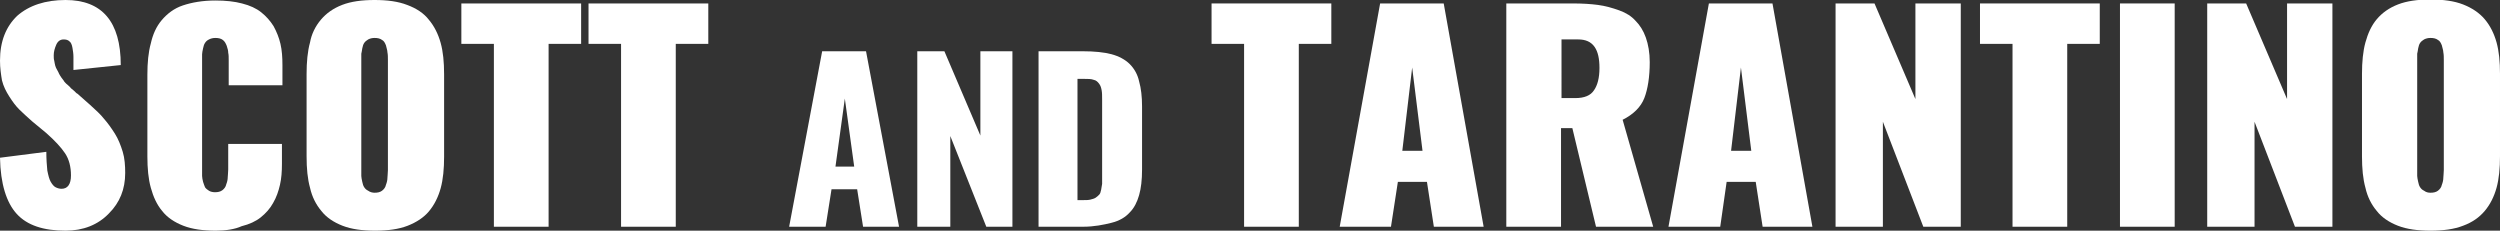 <?xml version="1.0" encoding="utf-8"?>
<!-- Generator: Adobe Illustrator 28.0.0, SVG Export Plug-In . SVG Version: 6.00 Build 0)  -->
<svg version="1.0" id="Layer_1" xmlns="http://www.w3.org/2000/svg" xmlns:xlink="http://www.w3.org/1999/xlink" x="0px" y="0px"
	 viewBox="0 0 507.2 46.8" style="enable-background:new 0 0 507.2 46.8;" xml:space="preserve">
<rect x="0" y="0" width="507.2" height="46.8" fill="#333333" stroke="none"/>
<style type="text/css">
	.st0{fill:#FFFFFF;}
</style>
<g>
	<path class="st0" d="M13.3,46.8c-4.5,0-7.8-1.1-9.9-3.4C1.3,41.1,0.1,37.3,0,32l9.4-1.2c0,1.5,0.1,2.8,0.2,3.8
		c0.2,1,0.4,1.8,0.7,2.3c0.3,0.5,0.6,0.9,1,1.1s0.8,0.3,1.2,0.3c1.2,0,1.9-0.9,1.9-2.7c0-1.8-0.4-3.3-1.2-4.5s-2.1-2.6-3.8-4.1
		l-2.9-2.4c-1-0.9-1.9-1.7-2.6-2.4c-0.7-0.7-1.3-1.5-2-2.6s-1.2-2.1-1.5-3.3C0.2,15.1,0,13.8,0,12.3c0-3.9,1.2-6.9,3.5-9.1
		C5.9,1.1,9.2,0,13.3,0c7.4,0,11.2,4.4,11.2,13.2l-9.6,1c0-1.2,0-2.1,0-2.7c0-0.6-0.1-1.2-0.2-1.8c-0.1-0.6-0.3-1.1-0.6-1.3
		C13.8,8.1,13.4,8,12.9,8c-0.7,0-1.2,0.4-1.5,1.1c-0.3,0.7-0.5,1.4-0.5,2.1c0,0.4,0,0.8,0.1,1.1c0.1,0.4,0.1,0.7,0.2,1
		c0.1,0.3,0.2,0.6,0.4,0.9c0.2,0.3,0.3,0.6,0.4,0.8c0.1,0.2,0.3,0.5,0.5,0.8s0.5,0.6,0.5,0.7c0.1,0.1,0.3,0.4,0.7,0.7
		c0.3,0.3,0.6,0.5,0.6,0.6c0.1,0.1,0.3,0.3,0.7,0.6c0.4,0.4,0.6,0.6,0.7,0.6l2.6,2.3c1.1,1,2.1,1.9,2.8,2.8c0.8,0.9,1.5,1.9,2.2,3
		c0.7,1.1,1.2,2.4,1.6,3.7s0.5,2.8,0.5,4.3c0,3.3-1.1,6-3.3,8.2C19.9,45.6,16.9,46.8,13.3,46.8z"/>
	<path class="st0" d="M43.8,46.8c-2.6,0-4.8-0.3-6.6-1s-3.3-1.7-4.3-3c-1.1-1.3-1.8-2.9-2.3-4.7c-0.5-1.8-0.7-3.9-0.7-6.4V15.2
		c0-2.5,0.2-4.6,0.7-6.4C31,7,31.7,5.4,32.8,4.1c1.1-1.3,2.5-2.4,4.3-3s4-1,6.6-1c2.1,0,3.9,0.2,5.4,0.6c1.6,0.4,2.9,1,3.9,1.8
		c1,0.8,1.8,1.7,2.5,2.8c0.6,1.1,1.1,2.3,1.4,3.6c0.3,1.3,0.4,2.7,0.4,4.3v4.1H46.4v-5c0-0.7,0-1.2-0.1-1.6c0-0.4-0.1-0.8-0.3-1.4
		c-0.2-0.5-0.4-0.9-0.8-1.2c-0.4-0.3-0.9-0.4-1.5-0.4c-0.5,0-0.9,0.1-1.3,0.3c-0.4,0.2-0.6,0.4-0.8,0.7c-0.2,0.3-0.3,0.6-0.4,1.1
		c-0.1,0.5-0.2,0.9-0.2,1.2c0,0.3,0,0.8,0,1.2v22.3c0,0.5,0,0.9,0,1.2s0.1,0.8,0.2,1.2c0.1,0.4,0.3,0.8,0.4,1.1
		c0.2,0.3,0.5,0.5,0.8,0.7s0.8,0.3,1.2,0.3c0.6,0,1.1-0.1,1.5-0.4c0.4-0.3,0.7-0.7,0.8-1.2c0.2-0.5,0.3-1,0.3-1.4
		c0-0.4,0.1-0.9,0.1-1.6v-5.2h10.9v4c0,1.6-0.1,3-0.4,4.3c-0.3,1.3-0.7,2.5-1.4,3.7c-0.6,1.1-1.5,2.1-2.5,2.9
		c-1,0.8-2.3,1.4-3.9,1.8C47.7,46.5,45.8,46.8,43.8,46.8z"/>
	<path class="st0" d="M82.7,45.8c-1.8,0.7-4,1-6.6,1c-2.6,0-4.8-0.3-6.6-1c-1.8-0.7-3.3-1.7-4.3-3c-1.1-1.3-1.9-2.9-2.3-4.7
		c-0.5-1.8-0.7-3.9-0.7-6.4V15c0-2.4,0.2-4.6,0.7-6.4C63.2,6.9,64,5.3,65.1,4c1.1-1.3,2.5-2.3,4.3-3c1.8-0.7,4-1,6.6-1
		c2.6,0,4.8,0.3,6.6,1C84.5,1.7,86,2.7,87,4c1.1,1.3,1.9,2.9,2.4,4.7c0.5,1.8,0.7,3.9,0.7,6.4v16.7c0,2.4-0.2,4.6-0.7,6.4
		c-0.5,1.8-1.3,3.4-2.4,4.7C86,44.1,84.5,45.1,82.7,45.8z M76,39.1c0.6,0,1.1-0.1,1.5-0.4c0.4-0.3,0.7-0.7,0.8-1.2
		c0.2-0.5,0.3-1,0.3-1.4c0-0.4,0.1-0.9,0.1-1.6V12.2c0-0.6,0-1.1-0.1-1.6c0-0.4-0.2-0.9-0.3-1.4c-0.2-0.5-0.4-0.9-0.8-1.1
		c-0.4-0.3-0.9-0.4-1.5-0.4c-0.5,0-0.9,0.1-1.3,0.3c-0.3,0.2-0.6,0.4-0.8,0.7c-0.2,0.3-0.3,0.6-0.4,1.1c-0.1,0.5-0.1,0.8-0.2,1.1
		c0,0.3,0,0.7,0,1.2v22.4c0,0.5,0,0.9,0,1.2c0,0.3,0.1,0.7,0.2,1.2c0.1,0.5,0.2,0.8,0.4,1.1c0.2,0.3,0.4,0.5,0.8,0.7
		C75.1,39,75.6,39.1,76,39.1z"/>
	<path class="st0" d="M100.2,46V8.9h-6.6V0.7h24.3v8.2h-6.6V46H100.2z"/>
	<path class="st0" d="M126,46V8.9h-6.6V0.7h24.3v8.2h-6.6V46H126z"/>
	<path class="st0" d="M160.1,46l6.7-35.6h8.9l6.7,35.6h-7.3l-1.2-7.6h-5.2l-1.2,7.6H160.1z M169.5,33.8h3.8L171.4,20L169.5,33.8z"/>
	<path class="st0" d="M186.1,46V10.4h5.5l7.3,17.1V10.4h6.5V46h-5.3l-7.3-18.4V46H186.1z"/>
	<path class="st0" d="M210.7,46V10.4h9c2.3,0,4.3,0.2,5.8,0.6c1.5,0.4,2.8,1.1,3.7,2c0.9,0.9,1.6,2.1,1.9,3.5
		c0.4,1.4,0.6,3.1,0.6,5.1v12.8c0,2.1-0.2,3.8-0.6,5.2c-0.4,1.4-1,2.6-1.9,3.5c-0.9,1-2.1,1.7-3.7,2.1S222,46,219.7,46H210.7z
		 M218.5,40.6h1.2c0.6,0,1.1,0,1.5-0.1c0.4-0.1,0.8-0.2,1.1-0.4c0.3-0.2,0.5-0.4,0.7-0.6c0.2-0.2,0.3-0.5,0.4-1
		c0.1-0.4,0.1-0.8,0.2-1.2c0-0.4,0-0.9,0-1.5V20.4c0-0.9,0-1.6-0.1-2.1c-0.1-0.5-0.2-0.9-0.5-1.3c-0.3-0.4-0.6-0.7-1.1-0.8
		c-0.5-0.2-1.2-0.2-2.1-0.2h-1.2V40.6z"/>
	<path class="st0" d="M252.4,46V8.9h-6.6V0.7h24.3v8.2h-6.6V46H252.4z"/>
	<path class="st0" d="M271.8,46L280,0.7h12.9l8.1,45.3h-10.1l-1.4-9.1h-5.9l-1.4,9.1H271.8z M284.5,30.6h4.1l-2.1-16.9L284.5,30.6z"
		/>
	<path class="st0" d="M305.6,46V0.7h13.5c1.9,0,3.6,0.1,5.1,0.3c1.5,0.2,2.9,0.6,4.3,1.1c1.4,0.5,2.5,1.2,3.3,2.1
		c0.9,0.9,1.6,2,2.1,3.4c0.5,1.4,0.8,3.1,0.8,5c0,3-0.4,5.5-1.1,7.3s-2.2,3.3-4.4,4.4l6.2,21.7h-11.6L319,26h-2.3v20H305.6z
		 M316.7,19.9h2.9c1.8,0,3.1-0.5,3.8-1.6c0.7-1,1.1-2.5,1.1-4.5c0-1.9-0.3-3.3-1-4.3c-0.7-1-1.8-1.5-3.3-1.5h-3.4V19.9z"/>
	<path class="st0" d="M338.5,46l8.2-45.3h12.9l8.1,45.3h-10.1l-1.4-9.1h-5.9L349,46H338.5z M351.2,30.6h4.1l-2.1-16.9L351.2,30.6z"
		/>
	<path class="st0" d="M372.4,46V0.7h7.9l8.3,19.4V0.7h9.2V46h-7.6l-8.2-21.3V46H372.4z"/>
	<path class="st0" d="M408.3,46V8.9h-6.6V0.7H426v8.2h-6.6V46H408.3z"/>
	<path class="st0" d="M430.1,46V0.7h11.1V46H430.1z"/>
	<path class="st0" d="M447.8,46V0.7h7.9l8.3,19.4V0.7h9.2V46h-7.6l-8.2-21.3V46H447.8z"/>
	<path class="st0" d="M499.7,45.8c-1.8,0.7-4,1-6.6,1c-2.6,0-4.8-0.3-6.6-1c-1.8-0.7-3.3-1.7-4.3-3c-1.1-1.3-1.9-2.9-2.3-4.7
		c-0.5-1.8-0.7-3.9-0.7-6.4V15c0-2.4,0.2-4.6,0.7-6.4c0.5-1.8,1.2-3.4,2.3-4.7c1.1-1.3,2.5-2.3,4.3-3c1.8-0.7,4-1,6.6-1
		c2.6,0,4.8,0.3,6.6,1c1.8,0.7,3.3,1.7,4.4,3c1.1,1.3,1.9,2.9,2.4,4.7c0.5,1.8,0.7,3.9,0.7,6.4v16.7c0,2.4-0.2,4.6-0.7,6.4
		c-0.5,1.8-1.3,3.4-2.4,4.7C503,44.1,501.6,45.1,499.7,45.8z M493.1,39.1c0.6,0,1.1-0.1,1.5-0.4c0.4-0.3,0.7-0.7,0.8-1.2
		c0.2-0.5,0.3-1,0.3-1.4c0-0.4,0.1-0.9,0.1-1.6V12.2c0-0.6,0-1.1-0.1-1.6c0-0.4-0.2-0.9-0.3-1.4c-0.2-0.5-0.4-0.9-0.8-1.1
		c-0.4-0.3-0.9-0.4-1.5-0.4c-0.5,0-0.9,0.1-1.3,0.3c-0.3,0.2-0.6,0.4-0.8,0.7c-0.2,0.3-0.3,0.6-0.4,1.1c-0.1,0.5-0.1,0.8-0.2,1.1
		c0,0.3,0,0.7,0,1.2v22.4c0,0.5,0,0.9,0,1.2c0,0.3,0.1,0.7,0.2,1.2c0.1,0.5,0.2,0.8,0.4,1.1c0.2,0.3,0.4,0.5,0.8,0.7
		C492.2,39,492.6,39.1,493.1,39.1z"/>
</g>
<g>
</g>
<g>
</g>
<g>
</g>
<g>
</g>
<g>
</g>
<g>
</g>
</svg>
